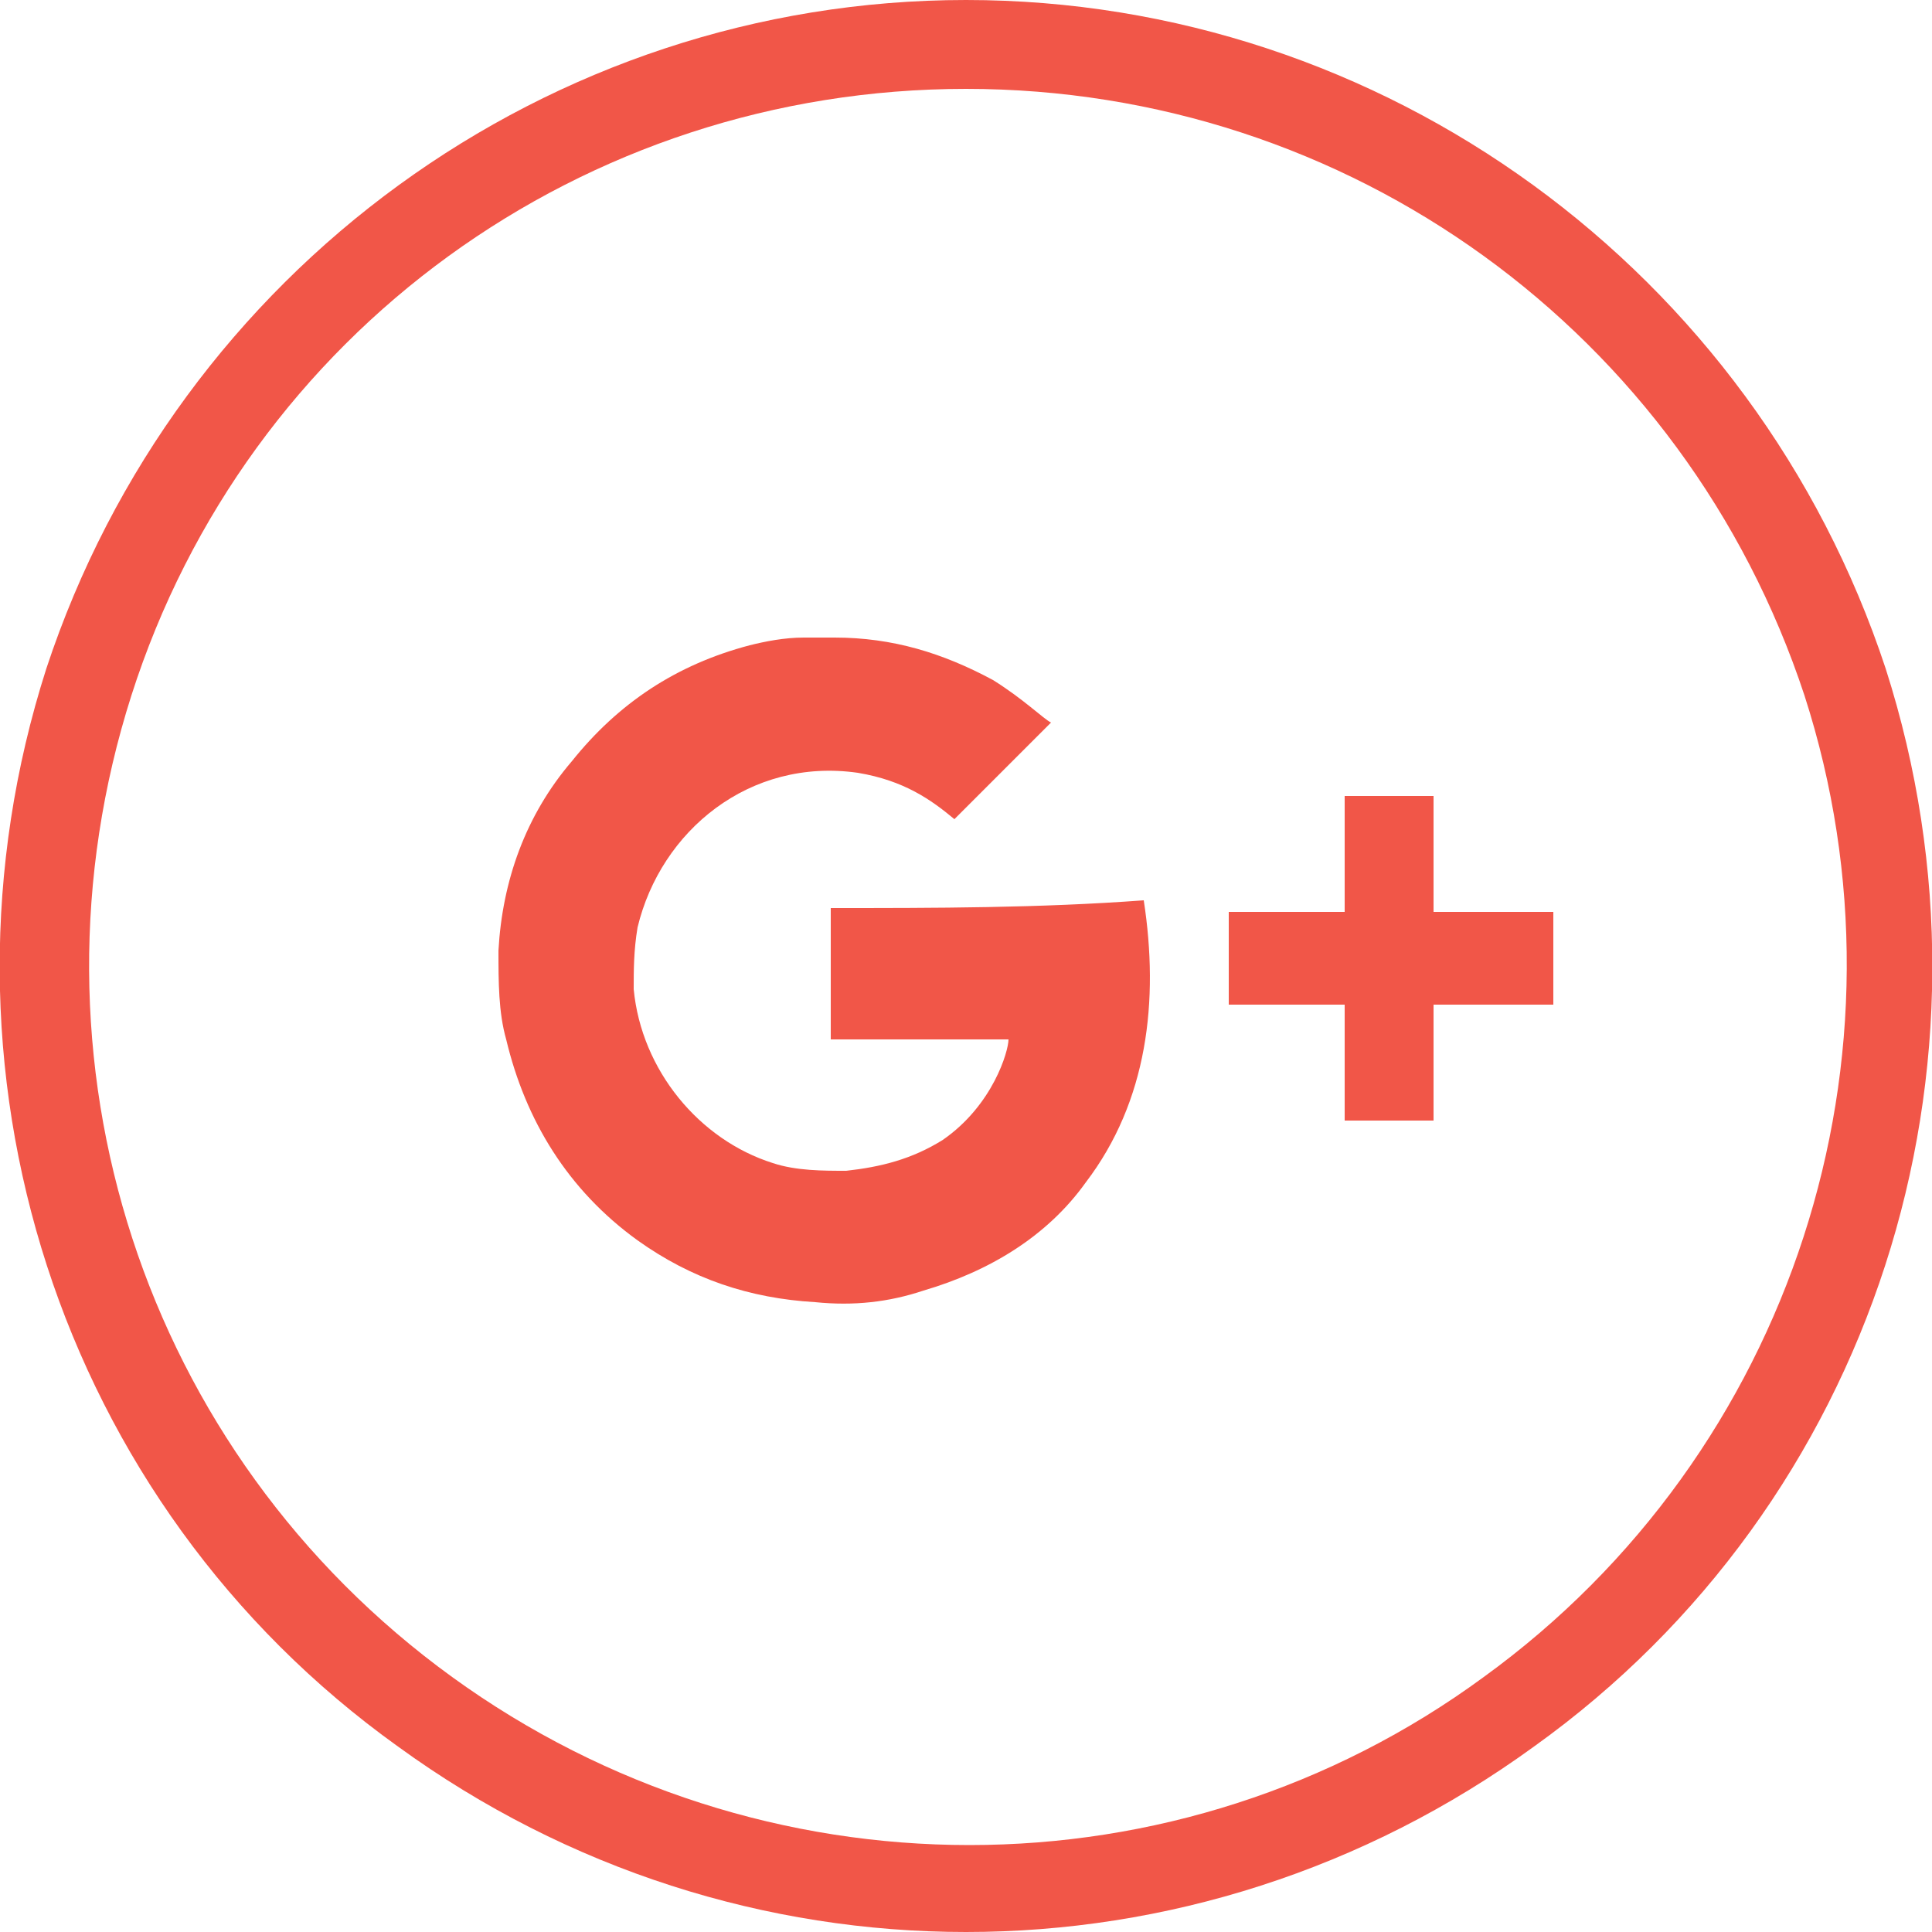 <?xml version="1.0" encoding="utf-8"?>
<!-- Generator: Adobe Illustrator 19.1.0, SVG Export Plug-In . SVG Version: 6.00 Build 0)  -->
<svg version="1.1" id="Layer_1" xmlns="http://www.w3.org/2000/svg" xmlns:xlink="http://www.w3.org/1999/xlink" x="0px" y="0px"
	 width="50px" height="50px" viewBox="0 0 50 50" style="enable-background:new 0 0 50 50;" xml:space="preserve">
<style type="text/css">
	.st0{fill:#F15648;}
</style>
<g>
	<g>
		<path class="st0" d="M48.8,17.3c3.3,10.3-0.3,21.6-9.1,27.9c-8.8,6.4-20.6,6.4-29.4,0C1.5,38.9-2.1,27.6,1.2,17.3
			C4.6,7,14.2,0,25,0S45.4,7,48.8,17.3z M25,2.3C15.1,2.3,6.4,8.6,3.4,18c-3,9.4,0.3,19.6,8.3,25.4c8,5.8,18.8,5.8,26.7,0
			c8-5.8,11.3-16.1,8.3-25.4C43.6,8.6,34.9,2.3,25,2.3z"/>
	</g>
	<g>
		<path class="st0" d="M21.5,23.5c0,0.1,0,0.1,0,0.1c0,1.1,0,3.3,0,3.3s4.4,0,4.6,0c0,0.3-0.4,1.7-1.7,2.6c-0.8,0.5-1.6,0.7-2.5,0.8
			c-0.6,0-1.3,0-1.9-0.2c-1.9-0.6-3.4-2.4-3.6-4.5c0-0.5,0-1,0.1-1.6c0.6-2.5,2.9-4.4,5.7-4c1.2,0.2,1.9,0.7,2.5,1.2
			c0.8-0.8,1.7-1.7,2.5-2.5c-0.2-0.1-0.7-0.6-1.5-1.1c-1.3-0.7-2.6-1.1-4.1-1.1c-0.3,0-0.6,0-0.8,0c-0.5,0-1,0.1-1.4,0.2
			c-1.9,0.5-3.4,1.5-4.6,3c-1.2,1.4-1.8,3.1-1.9,4.9c0,0.8,0,1.6,0.2,2.3c0.5,2.1,1.6,3.9,3.4,5.2c1.4,1,2.9,1.5,4.6,1.6
			c1,0.1,1.9,0,2.8-0.3c1.7-0.5,3.2-1.4,4.2-2.8c1.6-2.1,1.9-4.7,1.5-7.3C26.9,23.5,24.2,23.5,21.5,23.5z"/>
		<polygon class="st0" points="40.1,23.6 37.1,23.6 37.1,20.7 37.1,20.6 37.1,20.6 34.9,20.6 34.8,20.6 34.8,20.7 34.8,23.6 
			31.9,23.6 31.8,23.6 31.8,23.7 31.8,25.9 31.8,26 31.9,26 34.8,26 34.8,28.9 34.8,29 34.9,29 37.1,29 37.1,29 37.1,28.9 37.1,26 
			40.1,26 40.2,26 40.2,25.9 40.2,23.7 40.2,23.6 		"/>
	</g>
</g>
</svg>
